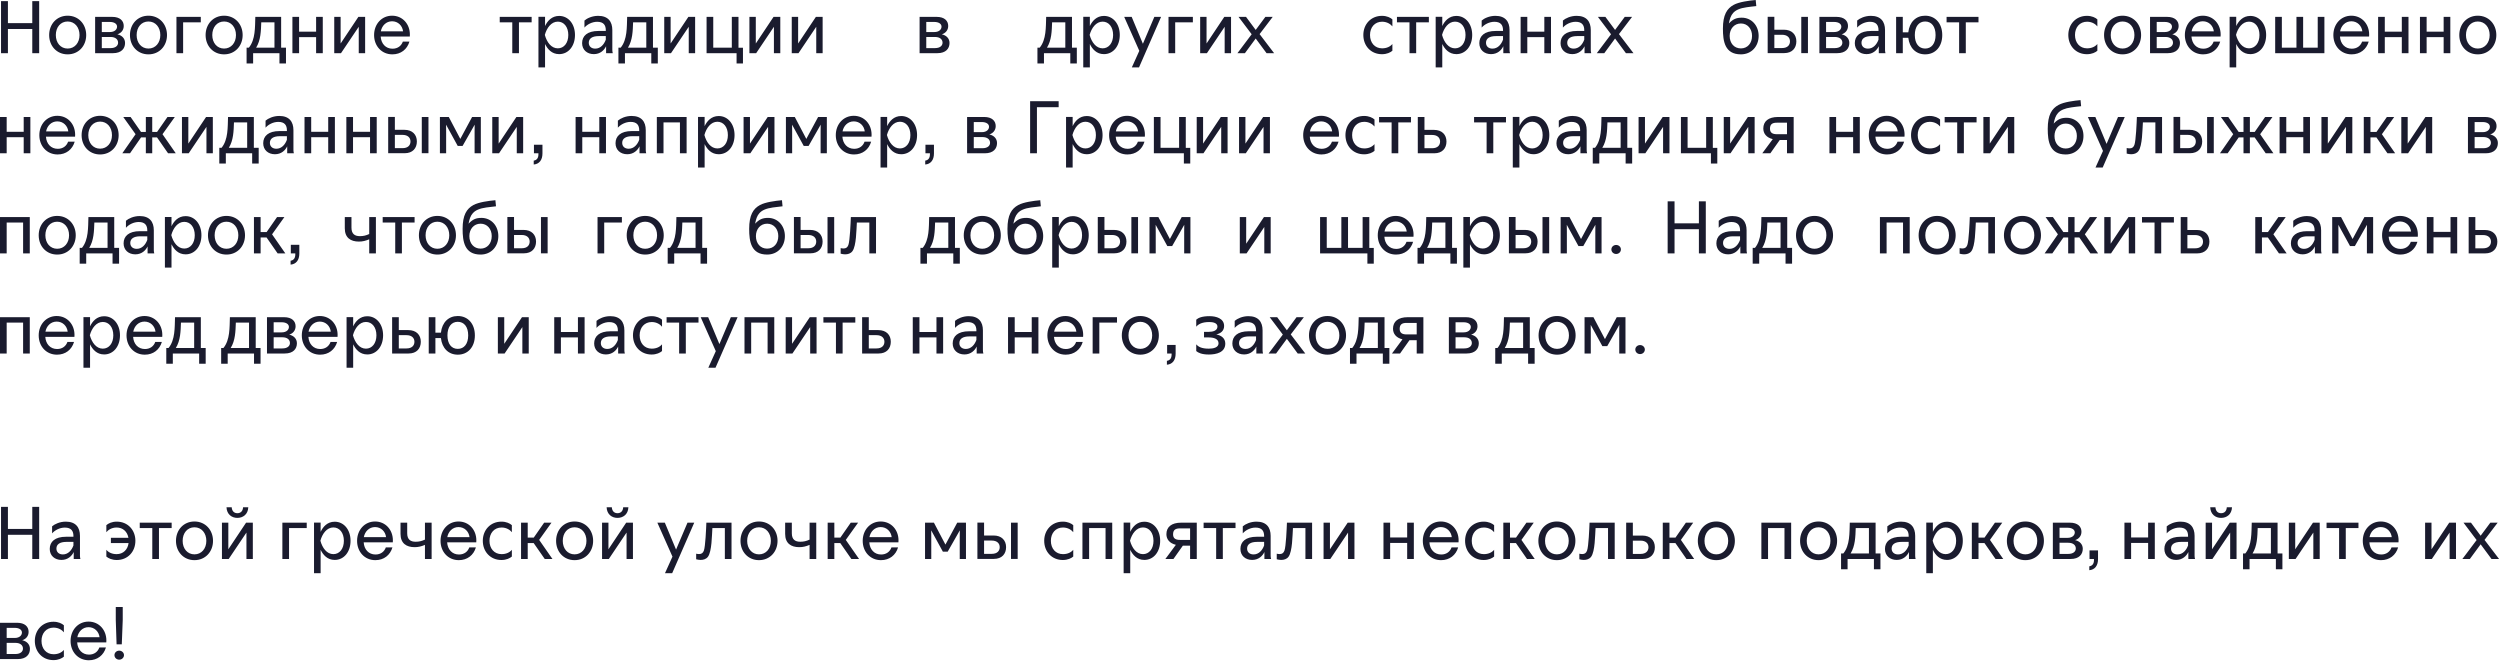 <?xml version="1.0" encoding="UTF-8"?> <svg xmlns="http://www.w3.org/2000/svg" width="949" height="251" viewBox="0 0 949 251" fill="none"><path d="M0.39 20.188V0.418H3.007V8.771H12.252V0.418H14.869V20.188H12.252V10.999H3.007V20.188H0.39ZM25.676 20.633C21.555 20.633 18.659 17.459 18.659 13.31C18.659 9.161 21.555 5.959 25.676 5.959C29.797 5.959 32.721 9.161 32.721 13.31C32.721 17.459 29.797 20.633 25.676 20.633ZM25.676 18.433C28.349 18.433 30.187 16.261 30.187 13.31C30.187 10.33 28.349 8.158 25.676 8.158C23.003 8.158 21.193 10.33 21.193 13.31C21.193 16.261 23.003 18.433 25.676 18.433ZM36.111 20.188V6.404H42.572C45.579 6.404 46.971 7.908 46.971 9.857C46.971 11.444 45.969 12.586 44.549 13.031C46.331 13.421 47.472 14.646 47.472 16.317C47.472 18.405 46.108 20.188 42.85 20.188H36.111ZM41.931 18.266C43.936 18.266 44.827 17.292 44.827 16.206C44.827 14.953 43.825 14.034 41.959 14.034H38.645V18.266H41.931ZM41.681 12.168C43.602 12.168 44.437 11.11 44.437 10.108C44.437 9.161 43.546 8.326 41.625 8.326H38.645V12.168H41.681ZM56.349 20.633C52.228 20.633 49.332 17.459 49.332 13.31C49.332 9.161 52.228 5.959 56.349 5.959C60.47 5.959 63.394 9.161 63.394 13.31C63.394 17.459 60.47 20.633 56.349 20.633ZM56.349 18.433C59.022 18.433 60.86 16.261 60.86 13.31C60.86 10.33 59.022 8.158 56.349 8.158C53.676 8.158 51.866 10.33 51.866 13.31C51.866 16.261 53.676 18.433 56.349 18.433ZM69.513 20.188H66.98V6.404H76.224V8.465H69.513V20.188ZM85.064 20.633C80.943 20.633 78.047 17.459 78.047 13.31C78.047 9.161 80.943 5.959 85.064 5.959C89.185 5.959 92.109 9.161 92.109 13.31C92.109 17.459 89.185 20.633 85.064 20.633ZM85.064 18.433C87.737 18.433 89.575 16.261 89.575 13.31C89.575 10.33 87.737 8.158 85.064 8.158C82.391 8.158 80.581 10.33 80.581 13.31C80.581 16.261 82.391 18.433 85.064 18.433ZM96.085 24.086H93.606V18.099H94.469C97.003 15.008 96.781 10.275 96.92 6.404H106.721V18.099H108.559V24.086H106.081V20.188H96.085V24.086ZM97.226 18.099H104.187V8.465H99.175C99.064 11.751 98.98 15.259 97.226 18.099ZM113.533 20.188H110.999V6.404H113.533V12.029H119.993V6.404H122.527V20.188H119.993V14.089H113.533V20.188ZM129.442 20.188H126.88V6.404H129.302V16.512L136.041 6.404H138.603V20.188H136.18V10.163L129.442 20.188ZM148.937 20.633C144.844 20.633 142.004 17.431 142.004 13.31C142.004 9.161 144.872 5.959 148.826 5.959C152.835 5.959 155.592 9.161 155.592 13.115C155.592 13.338 155.592 13.533 155.564 13.867H144.51C144.677 16.568 146.403 18.489 148.993 18.489C150.97 18.489 152.362 17.403 152.919 15.788H155.425C154.562 18.74 152.167 20.633 148.937 20.633ZM144.565 11.89H153.003C152.752 9.773 151.109 8.075 148.826 8.075C146.57 8.075 144.955 9.773 144.565 11.89ZM196.994 20.188H194.46V8.465H189.698V6.404H201.811V8.465H196.994V20.188ZM212.249 20.549C209.436 20.549 207.821 18.6 206.902 16.707V25.589H204.396V6.376H206.902V9.885C207.793 7.991 209.436 6.042 212.249 6.042C215.757 6.042 218.263 9.105 218.263 13.282C218.263 17.486 215.785 20.549 212.249 20.549ZM211.747 18.35C214.086 18.35 215.729 16.317 215.729 13.282C215.729 10.247 214.086 8.214 211.747 8.214C209.269 8.214 207.543 10.581 206.819 13.254C207.571 16.039 209.269 18.35 211.747 18.35ZM225.422 20.549C222.832 20.549 220.967 18.907 220.967 16.373C220.967 13.644 222.944 11.751 227.176 11.751H229.961V11.444C229.961 9.579 229.125 8.27 226.703 8.27C224.726 8.27 222.86 9.3 221.858 10.47V7.796C222.804 6.961 224.781 6.014 227.065 6.014C230.824 6.014 232.439 8.186 232.439 11.416V18.962C232.439 19.38 232.494 19.77 232.606 20.188H230.072V17.542C229.376 19.018 227.872 20.549 225.422 20.549ZM225.951 18.461C227.928 18.461 229.292 16.902 229.961 15.064V13.7H227.315C224.754 13.7 223.501 14.646 223.501 16.233C223.501 17.57 224.447 18.461 225.951 18.461ZM237.231 24.086H234.753V18.099H235.616C238.15 15.008 237.927 10.275 238.067 6.404H247.868V18.099H249.706V24.086H247.228V20.188H237.231V24.086ZM238.373 18.099H245.334V8.465H240.322C240.211 11.751 240.127 15.259 238.373 18.099ZM254.708 20.188H252.146V6.404H254.569V16.512L261.307 6.404H263.869V20.188H261.446V10.163L254.708 20.188ZM282.028 24.086H279.605V20.188H268.217V6.404H270.751V18.099H277.796V6.404H280.329V18.127H282.028V24.086ZM287.04 20.188H284.478V6.404H286.9V16.512L293.639 6.404H296.201V20.188H293.778V10.163L287.04 20.188ZM303.11 20.188H300.549V6.404H302.971V16.512L309.71 6.404H312.271V20.188H309.849V10.163L303.11 20.188ZM349.078 20.188V6.404H355.538C358.545 6.404 359.938 7.908 359.938 9.857C359.938 11.444 358.935 12.586 357.515 13.031C359.297 13.421 360.439 14.646 360.439 16.317C360.439 18.405 359.074 20.188 355.817 20.188H349.078ZM354.898 18.266C356.902 18.266 357.793 17.292 357.793 16.206C357.793 14.953 356.791 14.034 354.925 14.034H351.612V18.266H354.898ZM354.647 12.168C356.568 12.168 357.404 11.11 357.404 10.108C357.404 9.161 356.513 8.326 354.591 8.326H351.612V12.168H354.647ZM396.289 24.086H393.81V18.099H394.674C397.208 15.008 396.985 10.275 397.124 6.404H406.925V18.099H408.763V24.086H406.285V20.188H396.289V24.086ZM397.43 18.099H404.392V8.465H399.379C399.268 11.751 399.185 15.259 397.43 18.099ZM419.056 20.549C416.244 20.549 414.629 18.6 413.71 16.707V25.589H411.204V6.376H413.71V9.885C414.601 7.991 416.244 6.042 419.056 6.042C422.564 6.042 425.07 9.105 425.07 13.282C425.07 17.486 422.592 20.549 419.056 20.549ZM418.555 18.35C420.894 18.35 422.537 16.317 422.537 13.282C422.537 10.247 420.894 8.214 418.555 8.214C416.076 8.214 414.35 10.581 413.626 13.254C414.378 16.039 416.076 18.35 418.555 18.35ZM429.64 25.589L432.48 19.297L426.744 6.404H429.584L433.844 16.623L438.188 6.404H440.75L432.368 25.589H429.64ZM446.101 20.188H443.567V6.404H452.812V8.465H446.101V20.188ZM458.143 20.188H455.582V6.404H458.004V16.512L464.743 6.404H467.304V20.188H464.882V10.163L458.143 20.188ZM469.731 20.188L475.133 13.004L470.149 6.404H472.989L476.664 11.361L480.34 6.404H483.124L478.14 12.948L483.654 20.188H480.785L476.664 14.618L472.571 20.188H469.731ZM524.595 20.577C520.39 20.577 517.522 17.403 517.522 13.282C517.522 9.189 520.418 6.014 524.595 6.014C526.488 6.014 527.825 6.711 528.548 7.351V10.024C527.936 9.244 526.599 8.242 524.65 8.242C521.866 8.242 520.056 10.358 520.056 13.282C520.056 16.233 521.866 18.35 524.65 18.35C526.377 18.35 527.713 17.709 528.548 16.707V19.269C527.797 19.909 526.46 20.577 524.595 20.577ZM537.579 20.188H535.045V8.465H530.283V6.404H542.396V8.465H537.579V20.188ZM552.834 20.549C550.021 20.549 548.406 18.6 547.487 16.707V25.589H544.981V6.376H547.487V9.885C548.378 7.991 550.021 6.042 552.834 6.042C556.342 6.042 558.848 9.105 558.848 13.282C558.848 17.486 556.37 20.549 552.834 20.549ZM552.332 18.35C554.671 18.35 556.314 16.317 556.314 13.282C556.314 10.247 554.671 8.214 552.332 8.214C549.854 8.214 548.128 10.581 547.404 13.254C548.156 16.039 549.854 18.35 552.332 18.35ZM566.007 20.549C563.417 20.549 561.552 18.907 561.552 16.373C561.552 13.644 563.529 11.751 567.761 11.751H570.546V11.444C570.546 9.579 569.71 8.27 567.288 8.27C565.311 8.27 563.445 9.3 562.443 10.47V7.796C563.389 6.961 565.366 6.014 567.65 6.014C571.409 6.014 573.024 8.186 573.024 11.416V18.962C573.024 19.38 573.079 19.77 573.191 20.188H570.657V17.542C569.961 19.018 568.457 20.549 566.007 20.549ZM566.536 18.461C568.513 18.461 569.877 16.902 570.546 15.064V13.7H567.9C565.339 13.7 564.085 14.646 564.085 16.233C564.085 17.57 565.032 18.461 566.536 18.461ZM579.765 20.188H577.231V6.404H579.765V12.029H586.225V6.404H588.759V20.188H586.225V14.089H579.765V20.188ZM596.843 20.549C594.253 20.549 592.388 18.907 592.388 16.373C592.388 13.644 594.365 11.751 598.597 11.751H601.382V11.444C601.382 9.579 600.546 8.27 598.124 8.27C596.147 8.27 594.281 9.3 593.279 10.47V7.796C594.226 6.961 596.203 6.014 598.486 6.014C602.245 6.014 603.86 8.186 603.86 11.416V18.962C603.86 19.38 603.916 19.77 604.027 20.188H601.493V17.542C600.797 19.018 599.293 20.549 596.843 20.549ZM597.372 18.461C599.349 18.461 600.713 16.902 601.382 15.064V13.7H598.736C596.175 13.7 594.922 14.646 594.922 16.233C594.922 17.57 595.868 18.461 597.372 18.461ZM606.146 20.188L611.548 13.004L606.564 6.404H609.404L613.08 11.361L616.755 6.404H619.54L614.555 12.948L620.069 20.188H617.201L613.08 14.618L608.986 20.188H606.146ZM660.843 18.378C663.377 18.378 665.075 16.401 665.075 13.616C665.075 10.943 663.377 8.91 660.843 8.91C658.281 8.91 656.582 10.971 656.582 13.616C656.582 16.401 658.281 18.378 660.843 18.378ZM658.114 1.838C660.147 0.724 663.989 0.223 666.467 -0L666.69 2.311C665.465 2.422 664.24 2.589 663.015 2.757C657.863 3.48 656.917 5.597 656.276 8.91C657.863 7.24 659.144 6.711 661.177 6.711C664.852 6.711 667.581 9.662 667.581 13.616C667.581 17.598 664.852 20.633 660.843 20.633C654.717 20.633 654.021 15.649 654.021 10.887C654.021 5.625 655.552 3.23 658.114 1.838ZM683.762 20.16V6.404H686.296V20.16H683.762ZM671.009 6.376H673.543V11.277H677.163C680.198 11.277 681.896 13.115 681.896 15.704C681.896 18.266 680.309 20.16 677.274 20.16H671.009V6.376ZM676.439 13.198H673.543V18.238H676.467C678.555 18.238 679.474 17.097 679.474 15.704C679.474 14.284 678.471 13.198 676.439 13.198ZM690.642 20.188V6.404H697.102C700.109 6.404 701.501 7.908 701.501 9.857C701.501 11.444 700.499 12.586 699.079 13.031C700.861 13.421 702.003 14.646 702.003 16.317C702.003 18.405 700.638 20.188 697.38 20.188H690.642ZM696.461 18.266C698.466 18.266 699.357 17.292 699.357 16.206C699.357 14.953 698.355 14.034 696.489 14.034H693.176V18.266H696.461ZM696.211 12.168C698.132 12.168 698.968 11.11 698.968 10.108C698.968 9.161 698.077 8.326 696.155 8.326H693.176V12.168H696.211ZM708.54 20.549C705.951 20.549 704.085 18.907 704.085 16.373C704.085 13.644 706.062 11.751 710.295 11.751H713.079V11.444C713.079 9.579 712.244 8.27 709.821 8.27C707.844 8.27 705.979 9.3 704.976 10.47V7.796C705.923 6.961 707.9 6.014 710.183 6.014C713.942 6.014 715.557 8.186 715.557 11.416V18.962C715.557 19.38 715.613 19.77 715.724 20.188H713.19V17.542C712.494 19.018 710.991 20.549 708.54 20.549ZM709.069 18.461C711.046 18.461 712.411 16.902 713.079 15.064V13.7H710.434C707.872 13.7 706.619 14.646 706.619 16.233C706.619 17.57 707.566 18.461 709.069 18.461ZM719.765 20.188V6.404H722.299V12.28H724.387C724.833 8.353 727.311 5.959 730.792 5.959C734.634 5.959 737.279 8.882 737.279 13.31C737.279 17.737 734.634 20.633 730.792 20.633C727.311 20.633 724.833 18.238 724.387 14.34H722.299V20.188H719.765ZM730.792 18.433C733.186 18.433 734.746 16.54 734.746 13.31C734.746 10.052 733.186 8.158 730.792 8.158C728.397 8.158 726.865 10.052 726.865 13.31C726.865 16.54 728.397 18.433 730.792 18.433ZM746.217 20.188H743.683V8.465H738.922V6.404H751.034V8.465H746.217V20.188ZM792.204 20.577C787.999 20.577 785.131 17.403 785.131 13.282C785.131 9.189 788.027 6.014 792.204 6.014C794.098 6.014 795.434 6.711 796.158 7.351V10.024C795.545 9.244 794.209 8.242 792.26 8.242C789.475 8.242 787.665 10.358 787.665 13.282C787.665 16.233 789.475 18.35 792.26 18.35C793.986 18.35 795.323 17.709 796.158 16.707V19.269C795.406 19.909 794.07 20.577 792.204 20.577ZM805.717 20.633C801.596 20.633 798.7 17.459 798.7 13.31C798.7 9.161 801.596 5.959 805.717 5.959C809.838 5.959 812.762 9.161 812.762 13.31C812.762 17.459 809.838 20.633 805.717 20.633ZM805.717 18.433C808.39 18.433 810.228 16.261 810.228 13.31C810.228 10.33 808.39 8.158 805.717 8.158C803.044 8.158 801.234 10.33 801.234 13.31C801.234 16.261 803.044 18.433 805.717 18.433ZM816.153 20.188V6.404H822.613C825.62 6.404 827.012 7.908 827.012 9.857C827.012 11.444 826.01 12.586 824.59 13.031C826.372 13.421 827.514 14.646 827.514 16.317C827.514 18.405 826.149 20.188 822.891 20.188H816.153ZM821.973 18.266C823.977 18.266 824.868 17.292 824.868 16.206C824.868 14.953 823.866 14.034 822 14.034H818.687V18.266H821.973ZM821.722 12.168C823.643 12.168 824.479 11.11 824.479 10.108C824.479 9.161 823.588 8.326 821.666 8.326H818.687V12.168H821.722ZM836.307 20.633C832.214 20.633 829.373 17.431 829.373 13.31C829.373 9.161 832.241 5.959 836.195 5.959C840.205 5.959 842.962 9.161 842.962 13.115C842.962 13.338 842.962 13.533 842.934 13.867H831.879C832.047 16.568 833.773 18.489 836.363 18.489C838.34 18.489 839.732 17.403 840.289 15.788H842.795C841.932 18.74 839.537 20.633 836.307 20.633ZM831.935 11.89H840.372C840.122 9.773 838.479 8.075 836.195 8.075C833.94 8.075 832.325 9.773 831.935 11.89ZM854.216 20.549C851.404 20.549 849.789 18.6 848.87 16.707V25.589H846.364V6.376H848.87V9.885C849.761 7.991 851.404 6.042 854.216 6.042C857.724 6.042 860.231 9.105 860.231 13.282C860.231 17.486 857.752 20.549 854.216 20.549ZM853.715 18.35C856.054 18.35 857.697 16.317 857.697 13.282C857.697 10.247 856.054 8.214 853.715 8.214C851.237 8.214 849.51 10.581 848.786 13.254C849.538 16.039 851.237 18.35 853.715 18.35ZM882.342 20.188H863.658V6.404H866.192V18.099H871.733V6.404H874.267V18.099H879.808V6.404H882.342V20.188ZM892.677 20.633C888.583 20.633 885.743 17.431 885.743 13.31C885.743 9.161 888.611 5.959 892.565 5.959C896.575 5.959 899.332 9.161 899.332 13.115C899.332 13.338 899.332 13.533 899.304 13.867H888.249C888.416 16.568 890.143 18.489 892.732 18.489C894.709 18.489 896.102 17.403 896.659 15.788H899.165C898.301 18.74 895.907 20.633 892.677 20.633ZM888.305 11.89H896.742C896.491 9.773 894.849 8.075 892.565 8.075C890.31 8.075 888.695 9.773 888.305 11.89ZM905.267 20.188H902.734V6.404H905.267V12.029H911.727V6.404H914.261V20.188H911.727V14.089H905.267V20.188ZM921.148 20.188H918.614V6.404H921.148V12.029H927.608V6.404H930.142V20.188H927.608V14.089H921.148V20.188ZM940.564 20.633C936.443 20.633 933.548 17.459 933.548 13.31C933.548 9.161 936.443 5.959 940.564 5.959C944.686 5.959 947.609 9.161 947.609 13.31C947.609 17.459 944.686 20.633 940.564 20.633ZM940.564 18.433C943.238 18.433 945.075 16.261 945.075 13.31C945.075 10.33 943.238 8.158 940.564 8.158C937.891 8.158 936.081 10.33 936.081 13.31C936.081 16.261 937.891 18.433 940.564 18.433ZM2.534 58.188H3.61814e-05V44.404H2.534V50.029H8.994V44.404H11.528V58.188H8.994V52.089H2.534V58.188ZM21.867 58.633C17.774 58.633 14.934 55.431 14.934 51.31C14.934 47.161 17.802 43.959 21.756 43.959C25.765 43.959 28.522 47.161 28.522 51.115C28.522 51.338 28.522 51.532 28.494 51.867H17.44C17.607 54.568 19.333 56.489 21.923 56.489C23.9 56.489 25.292 55.403 25.849 53.788H28.355C27.492 56.74 25.097 58.633 21.867 58.633ZM17.495 49.89H25.932C25.682 47.773 24.039 46.075 21.756 46.075C19.5 46.075 17.885 47.773 17.495 49.89ZM37.994 58.633C33.873 58.633 30.977 55.459 30.977 51.31C30.977 47.161 33.873 43.959 37.994 43.959C42.115 43.959 45.039 47.161 45.039 51.31C45.039 55.459 42.115 58.633 37.994 58.633ZM37.994 56.433C40.667 56.433 42.505 54.261 42.505 51.31C42.505 48.33 40.667 46.158 37.994 46.158C35.321 46.158 33.511 48.33 33.511 51.31C33.511 54.261 35.321 56.433 37.994 56.433ZM53.553 52.145L49.349 58.188H46.425L51.465 50.948L46.787 44.404H49.571L53.525 50.085H55.363V44.404H57.786V50.085H59.623L63.577 44.404H66.362L61.684 50.948L66.724 58.188H63.8L59.596 52.145H57.786V58.188H55.363V52.145H53.553ZM71.63 58.188H69.069V44.404H71.491V54.512L78.23 44.404H80.791V58.188H78.369V48.163L71.63 58.188ZM85.724 62.086H83.246V56.099H84.109C86.643 53.008 86.42 48.275 86.559 44.404H96.361V56.099H98.199V62.086H95.721V58.188H85.724V62.086ZM86.866 56.099H93.827V46.465H88.815C88.704 49.751 88.62 53.259 86.866 56.099ZM104.37 58.55C101.781 58.55 99.915 56.907 99.915 54.373C99.915 51.644 101.892 49.751 106.125 49.751H108.909V49.444C108.909 47.578 108.074 46.27 105.651 46.27C103.674 46.27 101.809 47.3 100.806 48.47V45.797C101.753 44.961 103.73 44.014 106.013 44.014C109.772 44.014 111.387 46.186 111.387 49.416V56.962C111.387 57.38 111.443 57.77 111.554 58.188H109.02V55.542C108.324 57.018 106.821 58.55 104.37 58.55ZM104.899 56.461C106.876 56.461 108.241 54.902 108.909 53.064V51.7H106.264C103.702 51.7 102.449 52.646 102.449 54.233C102.449 55.57 103.396 56.461 104.899 56.461ZM118.129 58.188H115.595V44.404H118.129V50.029H124.589V44.404H127.123V58.188H124.589V52.089H118.129V58.188ZM134.009 58.188H131.475V44.404H134.009V50.029H140.469V44.404H143.003V58.188H140.469V52.089H134.009V58.188ZM160.109 58.16V44.404H162.643V58.16H160.109ZM147.356 44.376H149.89V49.277H153.509C156.544 49.277 158.243 51.115 158.243 53.705C158.243 56.266 156.656 58.16 153.621 58.16H147.356V44.376ZM152.785 51.198H149.89V56.238H152.813C154.902 56.238 155.821 55.097 155.821 53.705C155.821 52.284 154.818 51.198 152.785 51.198ZM169.355 58.188H166.989V44.404H170.358L174.729 52.73L179.213 44.404H182.526V58.188H180.159V49.806L180.187 47.328L175.593 55.403H173.755L169.328 47.328L169.355 49.89V58.188ZM189.428 58.188H186.866V44.404H189.289V54.512L196.027 44.404H198.589V58.188H196.166V48.163L189.428 58.188ZM202.603 60.972C203.717 60.805 204.385 60.053 204.385 58.577V58.188H202.686V54.93H205.916V58.243C205.916 60.749 204.691 62.281 202.603 62.448V60.972ZM221.032 58.188H218.498V44.404H221.032V50.029H227.492V44.404H230.026V58.188H227.492V52.089H221.032V58.188ZM238.109 58.55C235.52 58.55 233.654 56.907 233.654 54.373C233.654 51.644 235.631 49.751 239.864 49.751H242.648V49.444C242.648 47.578 241.813 46.27 239.39 46.27C237.413 46.27 235.548 47.3 234.545 48.47V45.797C235.492 44.961 237.469 44.014 239.752 44.014C243.511 44.014 245.126 46.186 245.126 49.416V56.962C245.126 57.38 245.182 57.77 245.293 58.188H242.759V55.542C242.063 57.018 240.56 58.55 238.109 58.55ZM238.638 56.461C240.615 56.461 241.98 54.902 242.648 53.064V51.7H240.003C237.441 51.7 236.188 52.646 236.188 54.233C236.188 55.57 237.135 56.461 238.638 56.461ZM251.868 58.188H249.334V44.404H260.639V58.188H258.105V46.465H251.868V58.188ZM272.822 58.55C270.01 58.55 268.395 56.6 267.476 54.707V63.589H264.97V44.376H267.476V47.885C268.367 45.991 270.01 44.042 272.822 44.042C276.33 44.042 278.836 47.105 278.836 51.282C278.836 55.486 276.358 58.55 272.822 58.55ZM272.321 56.35C274.66 56.35 276.303 54.317 276.303 51.282C276.303 48.247 274.66 46.214 272.321 46.214C269.842 46.214 268.116 48.581 267.392 51.254C268.144 54.039 269.842 56.35 272.321 56.35ZM284.826 58.188H282.264V44.404H284.686V54.512L291.425 44.404H293.987V58.188H291.564V48.163L284.826 58.188ZM300.701 58.188H298.335V44.404H301.704L306.076 52.73L310.559 44.404H313.872V58.188H311.505V49.806L311.533 47.328L306.939 55.403H305.101L300.674 47.328L300.701 49.89V58.188ZM324.199 58.633C320.106 58.633 317.266 55.431 317.266 51.31C317.266 47.161 320.134 43.959 324.088 43.959C328.097 43.959 330.854 47.161 330.854 51.115C330.854 51.338 330.854 51.532 330.826 51.867H319.772C319.939 54.568 321.665 56.489 324.255 56.489C326.232 56.489 327.624 55.403 328.181 53.788H330.687C329.824 56.74 327.429 58.633 324.199 58.633ZM319.827 49.89H328.264C328.014 47.773 326.371 46.075 324.088 46.075C321.832 46.075 320.217 47.773 319.827 49.89ZM342.108 58.55C339.296 58.55 337.681 56.6 336.762 54.707V63.589H334.256V44.376H336.762V47.885C337.653 45.991 339.296 44.042 342.108 44.042C345.617 44.042 348.123 47.105 348.123 51.282C348.123 55.486 345.644 58.55 342.108 58.55ZM341.607 56.35C343.946 56.35 345.589 54.317 345.589 51.282C345.589 48.247 343.946 46.214 341.607 46.214C339.129 46.214 337.402 48.581 336.678 51.254C337.43 54.039 339.129 56.35 341.607 56.35ZM351.216 60.972C352.33 60.805 352.998 60.053 352.998 58.577V58.188H351.3V54.93H354.53V58.243C354.53 60.749 353.304 62.281 351.216 62.448V60.972ZM367.111 58.188V44.404H373.571C376.578 44.404 377.971 45.908 377.971 47.857C377.971 49.444 376.968 50.586 375.548 51.031C377.33 51.421 378.472 52.646 378.472 54.317C378.472 56.405 377.107 58.188 373.85 58.188H367.111ZM372.931 56.266C374.936 56.266 375.827 55.292 375.827 54.206C375.827 52.953 374.824 52.034 372.959 52.034H369.645V56.266H372.931ZM372.68 50.168C374.601 50.168 375.437 49.11 375.437 48.108C375.437 47.161 374.546 46.325 372.624 46.325H369.645V50.168H372.68ZM393.622 58.188H391.032V38.417H401.864V40.701H393.622V58.188ZM412.523 58.55C409.711 58.55 408.096 56.6 407.177 54.707V63.589H404.671V44.376H407.177V47.885C408.068 45.991 409.711 44.042 412.523 44.042C416.031 44.042 418.537 47.105 418.537 51.282C418.537 55.486 416.059 58.55 412.523 58.55ZM412.022 56.35C414.361 56.35 416.004 54.317 416.004 51.282C416.004 48.247 414.361 46.214 412.022 46.214C409.543 46.214 407.817 48.581 407.093 51.254C407.845 54.039 409.543 56.35 412.022 56.35ZM427.952 58.633C423.858 58.633 421.018 55.431 421.018 51.31C421.018 47.161 423.886 43.959 427.84 43.959C431.85 43.959 434.607 47.161 434.607 51.115C434.607 51.338 434.607 51.532 434.579 51.867H423.524C423.691 54.568 425.418 56.489 428.007 56.489C429.984 56.489 431.377 55.403 431.933 53.788H434.44C433.576 56.74 431.182 58.633 427.952 58.633ZM423.58 49.89H432.017C431.766 47.773 430.124 46.075 427.84 46.075C425.585 46.075 423.97 47.773 423.58 49.89ZM451.82 62.086H449.397V58.188H438.008V44.404H440.542V56.099H447.587V44.404H450.121V56.127H451.82V62.086ZM456.831 58.188H454.27V44.404H456.692V54.512L463.431 44.404H465.992V58.188H463.57V48.163L456.831 58.188ZM472.902 58.188H470.34V44.404H472.763V54.512L479.501 44.404H482.063V58.188H479.64V48.163L472.902 58.188ZM501.623 58.633C497.529 58.633 494.689 55.431 494.689 51.31C494.689 47.161 497.557 43.959 501.511 43.959C505.521 43.959 508.278 47.161 508.278 51.115C508.278 51.338 508.278 51.532 508.25 51.867H497.195C497.362 54.568 499.089 56.489 501.678 56.489C503.655 56.489 505.048 55.403 505.605 53.788H508.111C507.247 56.74 504.853 58.633 501.623 58.633ZM497.251 49.89H505.688C505.437 47.773 503.795 46.075 501.511 46.075C499.256 46.075 497.641 47.773 497.251 49.89ZM517.805 58.577C513.601 58.577 510.733 55.403 510.733 51.282C510.733 47.189 513.629 44.014 517.805 44.014C519.699 44.014 521.035 44.711 521.759 45.351V48.024C521.147 47.244 519.81 46.242 517.861 46.242C515.077 46.242 513.267 48.358 513.267 51.282C513.267 54.233 515.077 56.35 517.861 56.35C519.587 56.35 520.924 55.709 521.759 54.707V57.269C521.008 57.909 519.671 58.577 517.805 58.577ZM530.79 58.188H528.256V46.465H523.494V44.404H535.607V46.465H530.79V58.188ZM538.192 44.404H540.726V49.305H544.346C547.381 49.305 549.079 51.143 549.079 53.732C549.079 56.294 547.492 58.188 544.457 58.188H538.192V44.404ZM543.622 51.226H540.726V56.266H543.65C545.738 56.266 546.657 55.124 546.657 53.732C546.657 52.312 545.655 51.226 543.622 51.226ZM566.854 58.188H564.32V46.465H559.558V44.404H571.671V46.465H566.854V58.188ZM582.108 58.55C579.296 58.55 577.681 56.6 576.762 54.707V63.589H574.256V44.376H576.762V47.885C577.653 45.991 579.296 44.042 582.108 44.042C585.617 44.042 588.123 47.105 588.123 51.282C588.123 55.486 585.645 58.55 582.108 58.55ZM581.607 56.35C583.946 56.35 585.589 54.317 585.589 51.282C585.589 48.247 583.946 46.214 581.607 46.214C579.129 46.214 577.403 48.581 576.679 51.254C577.43 54.039 579.129 56.35 581.607 56.35ZM595.282 58.55C592.692 58.55 590.826 56.907 590.826 54.373C590.826 51.644 592.803 49.751 597.036 49.751H599.82V49.444C599.82 47.578 598.985 46.27 596.563 46.27C594.586 46.27 592.72 47.3 591.718 48.47V45.797C592.664 44.961 594.641 44.014 596.925 44.014C600.684 44.014 602.299 46.186 602.299 49.416V56.962C602.299 57.38 602.354 57.77 602.466 58.188H599.932V55.542C599.236 57.018 597.732 58.55 595.282 58.55ZM595.811 56.461C597.788 56.461 599.152 54.902 599.82 53.064V51.7H597.175C594.613 51.7 593.36 52.646 593.36 54.233C593.36 55.57 594.307 56.461 595.811 56.461ZM607.091 62.086H604.613V56.099H605.476C608.01 53.008 607.787 48.275 607.926 44.404H617.728V56.099H619.566V62.086H617.087V58.188H607.091V62.086ZM608.233 56.099H615.194V46.465H610.182C610.07 49.751 609.987 53.259 608.233 56.099ZM624.568 58.188H622.006V44.404H624.428V54.512L631.167 44.404H633.729V58.188H631.306V48.163L624.568 58.188ZM651.888 62.086H649.465V58.188H638.077V44.404H640.611V56.099H647.655V44.404H650.189V56.127H651.888V62.086ZM656.899 58.188H654.338V44.404H656.76V54.512L663.499 44.404H666.06V58.188H663.638V48.163L656.899 58.188ZM680.878 58.188H678.344V53.148H675.588L672.023 58.188H668.96L672.942 52.813C670.52 52.229 669.35 50.669 669.35 48.776C669.35 46.047 671.272 44.404 674.975 44.404H680.878V58.188ZM674.529 50.948H678.344V46.576H674.474C672.775 46.576 671.884 47.161 671.884 48.832C671.884 50.363 672.803 50.948 674.529 50.948ZM696.987 58.188H694.453V44.404H696.987V50.029H703.447V44.404H705.981V58.188H703.447V52.089H696.987V58.188ZM716.32 58.633C712.227 58.633 709.387 55.431 709.387 51.31C709.387 47.161 712.255 43.959 716.209 43.959C720.219 43.959 722.975 47.161 722.975 51.115C722.975 51.338 722.975 51.532 722.947 51.867H711.893C712.06 54.568 713.786 56.489 716.376 56.489C718.353 56.489 719.745 55.403 720.302 53.788H722.808C721.945 56.74 719.55 58.633 716.32 58.633ZM711.949 49.89H720.386C720.135 47.773 718.492 46.075 716.209 46.075C713.954 46.075 712.338 47.773 711.949 49.89ZM732.503 58.577C728.298 58.577 725.43 55.403 725.43 51.282C725.43 47.189 728.326 44.014 732.503 44.014C734.397 44.014 735.733 44.711 736.457 45.351V48.024C735.844 47.244 734.508 46.242 732.559 46.242C729.774 46.242 727.964 48.358 727.964 51.282C727.964 54.233 729.774 56.35 732.559 56.35C734.285 56.35 735.622 55.709 736.457 54.707V57.269C735.705 57.909 734.369 58.577 732.503 58.577ZM745.487 58.188H742.953V46.465H738.192V44.404H750.304V46.465H745.487V58.188ZM755.451 58.188H752.89V44.404H755.312V54.512L762.051 44.404H764.612V58.188H762.19V48.163L755.451 58.188ZM784.144 56.378C786.678 56.378 788.377 54.401 788.377 51.616C788.377 48.943 786.678 46.91 784.144 46.91C781.583 46.91 779.884 48.971 779.884 51.616C779.884 54.401 781.583 56.378 784.144 56.378ZM781.416 39.838C783.448 38.724 787.291 38.223 789.769 38L789.992 40.311C788.767 40.422 787.541 40.589 786.316 40.757C781.165 41.48 780.218 43.597 779.578 46.91C781.165 45.24 782.446 44.711 784.478 44.711C788.154 44.711 790.883 47.662 790.883 51.616C790.883 55.598 788.154 58.633 784.144 58.633C778.018 58.633 777.322 53.649 777.322 48.887C777.322 43.625 778.854 41.23 781.416 39.838ZM795.452 63.589L798.292 57.297L792.556 44.404H795.397L799.657 54.623L804.001 44.404H806.562L798.181 63.589H795.452ZM808.962 58.55C808.461 58.55 807.793 58.438 807.291 58.299V56.183C807.653 56.266 808.015 56.322 808.377 56.322C809.352 56.322 809.881 55.904 810.215 55.013C810.8 53.454 811.078 46.576 811.162 44.404H820.713V58.188H818.179V46.465H813.445C813.25 49.249 813.25 55.292 811.774 57.324C811.106 58.243 810.048 58.55 808.962 58.55ZM837.818 58.16V44.404H840.352V58.16H837.818ZM825.065 44.376H827.599V49.277H831.219C834.254 49.277 835.953 51.115 835.953 53.705C835.953 56.266 834.365 58.16 831.33 58.16H825.065V44.376ZM830.495 51.198H827.599V56.238H830.523C832.611 56.238 833.53 55.097 833.53 53.705C833.53 52.284 832.528 51.198 830.495 51.198ZM849.822 52.145L845.617 58.188H842.693L847.733 50.948L843.055 44.404H845.84L849.794 50.085H851.632V44.404H854.054V50.085H855.892L859.846 44.404H862.63L857.952 50.948L862.992 58.188H860.069L855.864 52.145H854.054V58.188H851.632V52.145H849.822ZM867.871 58.188H865.337V44.404H867.871V50.029H874.331V44.404H876.865V58.188H874.331V52.089H867.871V58.188ZM883.779 58.188H881.218V44.404H883.64V54.512L890.379 44.404H892.94V58.188H890.518V48.163L883.779 58.188ZM909.206 58.188H906.282L902.078 52.145H899.822V58.188H897.288V44.404H899.822V50.085H902.105L906.059 44.404H908.844L904.166 50.948L909.206 58.188ZM914.099 58.188H911.537V44.404H913.96V54.512L920.698 44.404H923.26V58.188H920.837V48.163L914.099 58.188ZM936.833 58.188V44.404H943.293C946.3 44.404 947.692 45.908 947.692 47.857C947.692 49.444 946.69 50.586 945.27 51.031C947.052 51.421 948.194 52.646 948.194 54.317C948.194 56.405 946.829 58.188 943.571 58.188H936.833ZM942.652 56.266C944.657 56.266 945.548 55.292 945.548 54.206C945.548 52.953 944.546 52.034 942.68 52.034H939.367V56.266H942.652ZM942.402 50.168C944.323 50.168 945.158 49.11 945.158 48.108C945.158 47.161 944.267 46.325 942.346 46.325H939.367V50.168H942.402ZM2.534 96.188H3.61814e-05V82.404H11.305V96.188H8.771V84.465H2.534V96.188ZM21.706 96.633C17.585 96.633 14.689 93.459 14.689 89.31C14.689 85.161 17.585 81.959 21.706 81.959C25.827 81.959 28.751 85.161 28.751 89.31C28.751 93.459 25.827 96.633 21.706 96.633ZM21.706 94.433C24.379 94.433 26.217 92.261 26.217 89.31C26.217 86.33 24.379 84.159 21.706 84.159C19.033 84.159 17.223 86.33 17.223 89.31C17.223 92.261 19.033 94.433 21.706 94.433ZM32.726 100.086H30.248V94.099H31.111C33.645 91.008 33.422 86.275 33.562 82.404H43.363V94.099H45.201V100.086H42.723V96.188H32.726V100.086ZM33.868 94.099H40.829V84.465H35.817C35.706 87.751 35.622 91.259 33.868 94.099ZM51.372 96.549C48.783 96.549 46.917 94.907 46.917 92.373C46.917 89.644 48.894 87.751 53.127 87.751H55.911V87.444C55.911 85.579 55.076 84.27 52.653 84.27C50.676 84.27 48.811 85.3 47.808 86.47V83.796C48.755 82.961 50.732 82.014 53.015 82.014C56.774 82.014 58.389 84.186 58.389 87.416V94.962C58.389 95.38 58.445 95.77 58.556 96.188H56.023V93.542C55.326 95.018 53.823 96.549 51.372 96.549ZM51.901 94.461C53.878 94.461 55.243 92.902 55.911 91.064V89.7H53.266C50.704 89.7 49.451 90.646 49.451 92.234C49.451 93.57 50.398 94.461 51.901 94.461ZM70.449 96.549C67.637 96.549 66.022 94.6 65.103 92.707V101.589H62.597V82.376H65.103V85.885C65.994 83.991 67.637 82.042 70.449 82.042C73.958 82.042 76.464 85.105 76.464 89.282C76.464 93.487 73.986 96.549 70.449 96.549ZM69.948 94.35C72.287 94.35 73.93 92.317 73.93 89.282C73.93 86.247 72.287 84.214 69.948 84.214C67.47 84.214 65.743 86.581 65.019 89.254C65.771 92.039 67.47 94.35 69.948 94.35ZM85.962 96.633C81.841 96.633 78.945 93.459 78.945 89.31C78.945 85.161 81.841 81.959 85.962 81.959C90.083 81.959 93.006 85.161 93.006 89.31C93.006 93.459 90.083 96.633 85.962 96.633ZM85.962 94.433C88.635 94.433 90.472 92.261 90.472 89.31C90.472 86.33 88.635 84.159 85.962 84.159C83.288 84.159 81.478 86.33 81.478 89.31C81.478 92.261 83.288 94.433 85.962 94.433ZM108.315 96.188H105.391L101.186 90.145H98.931V96.188H96.397V82.404H98.931V88.085H101.214L105.168 82.404H107.953L103.275 88.948L108.315 96.188ZM110.312 98.972C111.426 98.805 112.094 98.053 112.094 96.577V96.188H110.395V92.93H113.625V96.243C113.625 98.749 112.4 100.281 110.312 100.448V98.972ZM142.69 96.188H140.156V90.841C138.791 91.398 137.705 91.704 136.23 91.704C133.139 91.704 130.883 90.284 130.883 86.665V82.404H133.417V86.414C133.417 88.836 134.698 89.644 136.62 89.644C137.956 89.644 138.931 89.393 140.156 88.836V82.404H142.69V96.188ZM152.561 96.188H150.028V84.465H145.266V82.404H157.379V84.465H152.561V96.188ZM166.034 96.633C161.913 96.633 159.017 93.459 159.017 89.31C159.017 85.161 161.913 81.959 166.034 81.959C170.155 81.959 173.079 85.161 173.079 89.31C173.079 93.459 170.155 96.633 166.034 96.633ZM166.034 94.433C168.707 94.433 170.545 92.261 170.545 89.31C170.545 86.33 168.707 84.159 166.034 84.159C163.361 84.159 161.551 86.33 161.551 89.31C161.551 92.261 163.361 94.433 166.034 94.433ZM182.428 94.378C184.962 94.378 186.661 92.401 186.661 89.616C186.661 86.943 184.962 84.91 182.428 84.91C179.867 84.91 178.168 86.971 178.168 89.616C178.168 92.401 179.867 94.378 182.428 94.378ZM179.7 77.838C181.732 76.724 185.575 76.223 188.053 76L188.276 78.311C187.051 78.422 185.826 78.589 184.6 78.757C179.449 79.481 178.502 81.597 177.862 84.91C179.449 83.24 180.73 82.71 182.763 82.71C186.438 82.71 189.167 85.662 189.167 89.616C189.167 93.598 186.438 96.633 182.428 96.633C176.303 96.633 175.606 91.649 175.606 86.887C175.606 81.625 177.138 79.23 179.7 77.838ZM205.348 96.16V82.404H207.882V96.16H205.348ZM192.595 82.376H195.129V87.277H198.748C201.784 87.277 203.482 89.115 203.482 91.704C203.482 94.266 201.895 96.16 198.86 96.16H192.595V82.376ZM198.025 89.198H195.129V94.238H198.052C200.141 94.238 201.06 93.097 201.06 91.704C201.06 90.284 200.057 89.198 198.025 89.198ZM229.359 96.188H226.826V82.404H236.07V84.465H229.359V96.188ZM244.91 96.633C240.789 96.633 237.893 93.459 237.893 89.31C237.893 85.161 240.789 81.959 244.91 81.959C249.031 81.959 251.955 85.161 251.955 89.31C251.955 93.459 249.031 96.633 244.91 96.633ZM244.91 94.433C247.583 94.433 249.421 92.261 249.421 89.31C249.421 86.33 247.583 84.159 244.91 84.159C242.237 84.159 240.427 86.33 240.427 89.31C240.427 92.261 242.237 94.433 244.91 94.433ZM255.931 100.086H253.452V94.099H254.316C256.849 91.008 256.627 86.275 256.766 82.404H266.567V94.099H268.405V100.086H265.927V96.188H255.931V100.086ZM257.072 94.099H264.033V84.465H259.021C258.91 87.751 258.826 91.259 257.072 94.099ZM291.207 94.378C293.741 94.378 295.44 92.401 295.44 89.616C295.44 86.943 293.741 84.91 291.207 84.91C288.645 84.91 286.947 86.971 286.947 89.616C286.947 92.401 288.645 94.378 291.207 94.378ZM288.478 77.838C290.511 76.724 294.354 76.223 296.832 76L297.055 78.311C295.829 78.422 294.604 78.589 293.379 78.757C288.228 79.481 287.281 81.597 286.641 84.91C288.228 83.24 289.509 82.71 291.541 82.71C295.217 82.71 297.946 85.662 297.946 89.616C297.946 93.598 295.217 96.633 291.207 96.633C285.081 96.633 284.385 91.649 284.385 86.887C284.385 81.625 285.917 79.23 288.478 77.838ZM314.126 96.16V82.404H316.66V96.16H314.126ZM301.373 82.376H303.907V87.277H307.527C310.562 87.277 312.261 89.115 312.261 91.704C312.261 94.266 310.674 96.16 307.639 96.16H301.373V82.376ZM306.803 89.198H303.907V94.238H306.831C308.919 94.238 309.838 93.097 309.838 91.704C309.838 90.284 308.836 89.198 306.803 89.198ZM320.784 96.549C320.282 96.549 319.614 96.438 319.113 96.299V94.183C319.475 94.266 319.837 94.322 320.199 94.322C321.173 94.322 321.703 93.904 322.037 93.013C322.621 91.454 322.9 84.576 322.983 82.404H332.534V96.188H330V84.465H325.267C325.072 87.249 325.072 93.292 323.596 95.324C322.928 96.243 321.87 96.549 320.784 96.549ZM351.874 100.086H349.396V94.099H350.259C352.793 91.008 352.571 86.275 352.71 82.404H362.511V94.099H364.349V100.086H361.871V96.188H351.874V100.086ZM353.016 94.099H359.977V84.465H354.965C354.854 87.751 354.77 91.259 353.016 94.099ZM372.86 96.633C368.738 96.633 365.843 93.459 365.843 89.31C365.843 85.161 368.738 81.959 372.86 81.959C376.981 81.959 379.904 85.161 379.904 89.31C379.904 93.459 376.981 96.633 372.86 96.633ZM372.86 94.433C375.533 94.433 377.37 92.261 377.37 89.31C377.37 86.33 375.533 84.159 372.86 84.159C370.186 84.159 368.377 86.33 368.377 89.31C368.377 92.261 370.186 94.433 372.86 94.433ZM389.254 94.378C391.788 94.378 393.486 92.401 393.486 89.616C393.486 86.943 391.788 84.91 389.254 84.91C386.692 84.91 384.994 86.971 384.994 89.616C384.994 92.401 386.692 94.378 389.254 94.378ZM386.525 77.838C388.558 76.724 392.4 76.223 394.879 76L395.101 78.311C393.876 78.422 392.651 78.589 391.426 78.757C386.275 79.481 385.328 81.597 384.687 84.91C386.275 83.24 387.555 82.71 389.588 82.71C393.264 82.71 395.992 85.662 395.992 89.616C395.992 93.598 393.264 96.633 389.254 96.633C383.128 96.633 382.432 91.649 382.432 86.887C382.432 81.625 383.963 79.23 386.525 77.838ZM407.272 96.549C404.46 96.549 402.845 94.6 401.926 92.707V101.589H399.42V82.376H401.926V85.885C402.817 83.991 404.46 82.042 407.272 82.042C410.781 82.042 413.287 85.105 413.287 89.282C413.287 93.487 410.809 96.549 407.272 96.549ZM406.771 94.35C409.11 94.35 410.753 92.317 410.753 89.282C410.753 86.247 409.11 84.214 406.771 84.214C404.293 84.214 402.567 86.581 401.843 89.254C402.595 92.039 404.293 94.35 406.771 94.35ZM429.468 96.16V82.404H432.001V96.16H429.468ZM416.715 82.376H419.248V87.277H422.868C425.903 87.277 427.602 89.115 427.602 91.704C427.602 94.266 426.015 96.16 422.98 96.16H416.715V82.376ZM422.144 89.198H419.248V94.238H422.172C424.261 94.238 425.179 93.097 425.179 91.704C425.179 90.284 424.177 89.198 422.144 89.198ZM438.714 96.188H436.347V82.404H439.717L444.088 90.73L448.571 82.404H451.885V96.188H449.518V87.806L449.546 85.328L444.952 93.403H443.114L438.686 85.328L438.714 87.89V96.188ZM473.19 96.188H470.628V82.404H473.051V92.512L479.789 82.404H482.351V96.188H479.928V86.163L473.19 96.188ZM519.062 96.188H501.102V82.404H503.636V94.099H509.177V82.404H511.711V94.099H517.252V82.404H519.786V94.127H521.484V100.086H519.062V96.188ZM529.93 96.633C525.837 96.633 522.997 93.431 522.997 89.31C522.997 85.161 525.865 81.959 529.819 81.959C533.828 81.959 536.585 85.161 536.585 89.115C536.585 89.338 536.585 89.532 536.557 89.867H525.503C525.67 92.568 527.396 94.489 529.986 94.489C531.963 94.489 533.355 93.403 533.912 91.788H536.418C535.555 94.74 533.16 96.633 529.93 96.633ZM525.558 87.89H533.995C533.745 85.773 532.102 84.075 529.819 84.075C527.563 84.075 525.948 85.773 525.558 87.89ZM540.572 100.086H538.093V94.099H538.957C541.49 91.008 541.268 86.275 541.407 82.404H551.208V94.099H553.046V100.086H550.568V96.188H540.572V100.086ZM541.713 94.099H548.674V84.465H543.662C543.551 87.751 543.467 91.259 541.713 94.099ZM563.339 96.549C560.526 96.549 558.911 94.6 557.993 92.707V101.589H555.487V82.376H557.993V85.885C558.884 83.991 560.526 82.042 563.339 82.042C566.847 82.042 569.353 85.105 569.353 89.282C569.353 93.487 566.875 96.549 563.339 96.549ZM562.838 94.35C565.177 94.35 566.819 92.317 566.819 89.282C566.819 86.247 565.177 84.214 562.838 84.214C560.359 84.214 558.633 86.581 557.909 89.254C558.661 92.039 560.359 94.35 562.838 94.35ZM585.534 96.16V82.404H588.068V96.16H585.534ZM572.781 82.376H575.315V87.277H578.935C581.97 87.277 583.668 89.115 583.668 91.704C583.668 94.266 582.081 96.16 579.046 96.16H572.781V82.376ZM578.211 89.198H575.315V94.238H578.239C580.327 94.238 581.246 93.097 581.246 91.704C581.246 90.284 580.243 89.198 578.211 89.198ZM594.781 96.188H592.414V82.404H595.783L600.155 90.73L604.638 82.404H607.951V96.188H605.584V87.806L605.612 85.328L601.018 93.403H599.18L594.753 85.328L594.781 87.89V96.188ZM613.489 96.41C612.486 96.41 611.679 95.658 611.679 94.684C611.679 93.737 612.486 92.985 613.489 92.985C614.491 92.985 615.299 93.737 615.299 94.684C615.299 95.658 614.491 96.41 613.489 96.41ZM633.039 96.188V76.418H635.657V84.771H644.901V76.418H647.519V96.188H644.901V86.999H635.657V96.188H633.039ZM655.986 96.549C653.397 96.549 651.531 94.907 651.531 92.373C651.531 89.644 653.508 87.751 657.741 87.751H660.525V87.444C660.525 85.579 659.69 84.27 657.267 84.27C655.29 84.27 653.425 85.3 652.422 86.47V83.796C653.369 82.961 655.346 82.014 657.629 82.014C661.388 82.014 663.003 84.186 663.003 87.416V94.962C663.003 95.38 663.059 95.77 663.17 96.188H660.637V93.542C659.94 95.018 658.437 96.549 655.986 96.549ZM656.516 94.461C658.493 94.461 659.857 92.902 660.525 91.064V89.7H657.88C655.318 89.7 654.065 90.646 654.065 92.234C654.065 93.57 655.012 94.461 656.516 94.461ZM667.796 100.086H665.318V94.099H666.181C668.715 91.008 668.492 86.275 668.631 82.404H678.433V94.099H680.27V100.086H677.792V96.188H667.796V100.086ZM668.937 94.099H675.899V84.465H670.887C670.775 87.751 670.692 91.259 668.937 94.099ZM688.781 96.633C684.66 96.633 681.764 93.459 681.764 89.31C681.764 85.161 684.66 81.959 688.781 81.959C692.902 81.959 695.826 85.161 695.826 89.31C695.826 93.459 692.902 96.633 688.781 96.633ZM688.781 94.433C691.454 94.433 693.292 92.261 693.292 89.31C693.292 86.33 691.454 84.159 688.781 84.159C686.108 84.159 684.298 86.33 684.298 89.31C684.298 92.261 686.108 94.433 688.781 94.433ZM716.153 96.188H713.619V82.404H724.924V96.188H722.391V84.465H716.153V96.188ZM735.325 96.633C731.204 96.633 728.308 93.459 728.308 89.31C728.308 85.161 731.204 81.959 735.325 81.959C739.446 81.959 742.37 85.161 742.37 89.31C742.37 93.459 739.446 96.633 735.325 96.633ZM735.325 94.433C737.998 94.433 739.836 92.261 739.836 89.31C739.836 86.33 737.998 84.159 735.325 84.159C732.652 84.159 730.842 86.33 730.842 89.31C730.842 92.261 732.652 94.433 735.325 94.433ZM745.538 96.549C745.037 96.549 744.369 96.438 743.867 96.299V94.183C744.229 94.266 744.591 94.322 744.953 94.322C745.928 94.322 746.457 93.904 746.791 93.013C747.376 91.454 747.654 84.576 747.738 82.404H757.289V96.188H754.755V84.465H750.021C749.826 87.249 749.826 93.292 748.35 95.324C747.682 96.243 746.624 96.549 745.538 96.549ZM767.711 96.633C763.59 96.633 760.694 93.459 760.694 89.31C760.694 85.161 763.59 81.959 767.711 81.959C771.832 81.959 774.756 85.161 774.756 89.31C774.756 93.459 771.832 96.633 767.711 96.633ZM767.711 94.433C770.385 94.433 772.222 92.261 772.222 89.31C772.222 86.33 770.385 84.159 767.711 84.159C765.038 84.159 763.228 86.33 763.228 89.31C763.228 92.261 765.038 94.433 767.711 94.433ZM783.27 90.145L779.066 96.188H776.142L781.182 88.948L776.504 82.404H779.289L783.243 88.085H785.08V82.404H787.503V88.085H789.341L793.295 82.404H796.079L791.401 88.948L796.441 96.188H793.517L789.313 90.145H787.503V96.188H785.08V90.145H783.27ZM801.348 96.188H798.786V82.404H801.209V92.512L807.947 82.404H810.509V96.188H808.086V86.163L801.348 96.188ZM820.398 96.188H817.864V84.465H813.102V82.404H825.215V84.465H820.398V96.188ZM827.8 82.404H830.334V87.305H833.954C836.989 87.305 838.688 89.143 838.688 91.732C838.688 94.294 837.101 96.188 834.065 96.188H827.8V82.404ZM833.23 89.226H830.334V94.266H833.258C835.346 94.266 836.265 93.124 836.265 91.732C836.265 90.312 835.263 89.226 833.23 89.226ZM868.016 96.188H865.092L860.888 90.145H858.632V96.188H856.099V82.404H858.632V88.085H860.916L864.87 82.404H867.654L862.976 88.948L868.016 96.188ZM874.079 96.549C871.489 96.549 869.623 94.907 869.623 92.373C869.623 89.644 871.6 87.751 875.833 87.751H878.617V87.444C878.617 85.579 877.782 84.27 875.359 84.27C873.382 84.27 871.517 85.3 870.514 86.47V83.796C871.461 82.961 873.438 82.014 875.721 82.014C879.481 82.014 881.096 84.186 881.096 87.416V94.962C881.096 95.38 881.151 95.77 881.263 96.188H878.729V93.542C878.033 95.018 876.529 96.549 874.079 96.549ZM874.608 94.461C876.585 94.461 877.949 92.902 878.617 91.064V89.7H875.972C873.41 89.7 872.157 90.646 872.157 92.234C872.157 93.57 873.104 94.461 874.608 94.461ZM887.67 96.188H885.303V82.404H888.672L893.044 90.73L897.527 82.404H900.841V96.188H898.474V87.806L898.502 85.328L893.907 93.403H892.07L887.642 85.328L887.67 87.89V96.188ZM911.168 96.633C907.074 96.633 904.234 93.431 904.234 89.31C904.234 85.161 907.102 81.959 911.056 81.959C915.066 81.959 917.822 85.161 917.822 89.115C917.822 89.338 917.822 89.532 917.795 89.867H906.74C906.907 92.568 908.634 94.489 911.223 94.489C913.2 94.489 914.592 93.403 915.149 91.788H917.655C916.792 94.74 914.398 96.633 911.168 96.633ZM906.796 87.89H915.233C914.982 85.773 913.339 84.075 911.056 84.075C908.801 84.075 907.186 85.773 906.796 87.89ZM923.758 96.188H921.224V82.404H923.758V88.029H930.218V82.404H932.752V96.188H930.218V90.089H923.758V96.188ZM937.105 82.404H939.639V87.305H943.258C946.294 87.305 947.992 89.143 947.992 91.732C947.992 94.294 946.405 96.188 943.37 96.188H937.105V82.404ZM942.534 89.226H939.639V94.266H942.562C944.651 94.266 945.57 93.124 945.57 91.732C945.57 90.312 944.567 89.226 942.534 89.226ZM2.534 134.188H3.61814e-05V120.404H11.305V134.188H8.771V122.465H2.534V134.188ZM21.622 134.633C17.529 134.633 14.689 131.431 14.689 127.31C14.689 123.161 17.557 119.959 21.511 119.959C25.521 119.959 28.277 123.161 28.277 127.115C28.277 127.338 28.277 127.533 28.25 127.867H17.195C17.362 130.568 19.088 132.489 21.678 132.489C23.655 132.489 25.047 131.403 25.604 129.788H28.11C27.247 132.74 24.852 134.633 21.622 134.633ZM17.251 125.89H25.688C25.437 123.773 23.794 122.075 21.511 122.075C19.256 122.075 17.64 123.773 17.251 125.89ZM39.532 134.549C36.719 134.549 35.104 132.6 34.185 130.707V139.589H31.679V120.376H34.185V123.885C35.076 121.991 36.719 120.042 39.532 120.042C43.04 120.042 45.546 123.105 45.546 127.282C45.546 131.487 43.068 134.549 39.532 134.549ZM39.03 132.35C41.369 132.35 43.012 130.317 43.012 127.282C43.012 124.247 41.369 122.214 39.03 122.214C36.552 122.214 34.826 124.581 34.102 127.254C34.853 130.039 36.552 132.35 39.03 132.35ZM54.96 134.633C50.867 134.633 48.027 131.431 48.027 127.31C48.027 123.161 50.895 119.959 54.849 119.959C58.858 119.959 61.615 123.161 61.615 127.115C61.615 127.338 61.615 127.533 61.587 127.867H50.533C50.7 130.568 52.426 132.489 55.016 132.489C56.993 132.489 58.385 131.403 58.942 129.788H61.448C60.585 132.74 58.19 134.633 54.96 134.633ZM50.589 125.89H59.026C58.775 123.773 57.132 122.075 54.849 122.075C52.593 122.075 50.978 123.773 50.589 125.89ZM65.602 138.086H63.124V132.099H63.987C66.521 129.008 66.298 124.275 66.437 120.404H76.239V132.099H78.076V138.086H75.598V134.188H65.602V138.086ZM66.743 132.099H73.705V122.465H68.693C68.581 125.75 68.498 129.259 66.743 132.099ZM86.431 138.086H83.953V132.099H84.816C87.35 129.008 87.127 124.275 87.266 120.404H97.068V132.099H98.906V138.086H96.427V134.188H86.431V138.086ZM87.573 132.099H94.534V122.465H89.522C89.411 125.75 89.327 129.259 87.573 132.099ZM101.346 134.188V120.404H107.806C110.813 120.404 112.206 121.908 112.206 123.857C112.206 125.444 111.203 126.586 109.783 127.031C111.565 127.421 112.707 128.646 112.707 130.317C112.707 132.405 111.342 134.188 108.085 134.188H101.346ZM107.166 132.266C109.171 132.266 110.062 131.292 110.062 130.206C110.062 128.953 109.059 128.034 107.194 128.034H103.88V132.266H107.166ZM106.915 126.168C108.836 126.168 109.672 125.11 109.672 124.108C109.672 123.161 108.781 122.326 106.859 122.326H103.88V126.168H106.915ZM121.5 134.633C117.407 134.633 114.567 131.431 114.567 127.31C114.567 123.161 117.435 119.959 121.389 119.959C125.398 119.959 128.155 123.161 128.155 127.115C128.155 127.338 128.155 127.533 128.127 127.867H117.073C117.24 130.568 118.966 132.489 121.556 132.489C123.533 132.489 124.925 131.403 125.482 129.788H127.988C127.125 132.74 124.73 134.633 121.5 134.633ZM117.128 125.89H125.565C125.315 123.773 123.672 122.075 121.389 122.075C119.133 122.075 117.518 123.773 117.128 125.89ZM139.409 134.549C136.597 134.549 134.982 132.6 134.063 130.707V139.589H131.557V120.376H134.063V123.885C134.954 121.991 136.597 120.042 139.409 120.042C142.918 120.042 145.424 123.105 145.424 127.282C145.424 131.487 142.945 134.549 139.409 134.549ZM138.908 132.35C141.247 132.35 142.89 130.317 142.89 127.282C142.89 124.247 141.247 122.214 138.908 122.214C136.43 122.214 134.703 124.581 133.979 127.254C134.731 130.039 136.43 132.35 138.908 132.35ZM148.851 120.404H151.385V125.305H155.005C158.04 125.305 159.739 127.143 159.739 129.732C159.739 132.294 158.151 134.188 155.116 134.188H148.851V120.404ZM154.281 127.226H151.385V132.266H154.309C156.397 132.266 157.316 131.125 157.316 129.732C157.316 128.312 156.314 127.226 154.281 127.226ZM162.747 134.188V120.404H165.28V126.28H167.369C167.814 122.353 170.293 119.959 173.773 119.959C177.616 119.959 180.261 122.882 180.261 127.31C180.261 131.737 177.616 134.633 173.773 134.633C170.293 134.633 167.814 132.238 167.369 128.34H165.28V134.188H162.747ZM173.773 132.433C176.168 132.433 177.727 130.54 177.727 127.31C177.727 124.052 176.168 122.158 173.773 122.158C171.378 122.158 169.847 124.052 169.847 127.31C169.847 130.54 171.378 132.433 173.773 132.433ZM191.549 134.188H188.987V120.404H191.41V130.512L198.148 120.404H200.71V134.188H198.287V124.163L191.549 134.188ZM212.922 134.188H210.388V120.404H212.922V126.029H219.382V120.404H221.915V134.188H219.382V128.089H212.922V134.188ZM229.999 134.549C227.41 134.549 225.544 132.907 225.544 130.373C225.544 127.644 227.521 125.75 231.753 125.75H234.538V125.444C234.538 123.579 233.703 122.27 231.28 122.27C229.303 122.27 227.437 123.3 226.435 124.47V121.796C227.382 120.961 229.359 120.014 231.642 120.014C235.401 120.014 237.016 122.186 237.016 125.416V132.962C237.016 133.38 237.072 133.77 237.183 134.188H234.649V131.542C233.953 133.018 232.45 134.549 229.999 134.549ZM230.528 132.461C232.505 132.461 233.87 130.902 234.538 129.064V127.7H231.893C229.331 127.7 228.078 128.646 228.078 130.234C228.078 131.57 229.025 132.461 230.528 132.461ZM247.35 134.577C243.145 134.577 240.277 131.403 240.277 127.282C240.277 123.189 243.173 120.014 247.35 120.014C249.243 120.014 250.58 120.711 251.304 121.351V124.024C250.691 123.244 249.355 122.242 247.405 122.242C244.621 122.242 242.811 124.358 242.811 127.282C242.811 130.234 244.621 132.35 247.405 132.35C249.132 132.35 250.468 131.709 251.304 130.707V133.269C250.552 133.909 249.215 134.577 247.35 134.577ZM260.334 134.188H257.8V122.465H253.039V120.404H265.151V122.465H260.334V134.188ZM268.878 139.589L271.718 133.296L265.982 120.404H268.822L273.083 130.623L277.426 120.404H279.988L271.607 139.589H268.878ZM285.145 134.188H282.611V120.404H293.916V134.188H291.382V122.465H285.145V134.188ZM300.808 134.188H298.246V120.404H300.669V130.512L307.407 120.404H309.969V134.188H307.546V124.163L300.808 134.188ZM319.858 134.188H317.324V122.465H312.563V120.404H324.675V122.465H319.858V134.188ZM327.261 120.404H329.794V125.305H333.414C336.449 125.305 338.148 127.143 338.148 129.732C338.148 132.294 336.561 134.188 333.526 134.188H327.261V120.404ZM332.69 127.226H329.794V132.266H332.718C334.807 132.266 335.725 131.125 335.725 129.732C335.725 128.312 334.723 127.226 332.69 127.226ZM349.019 134.188H346.486V120.404H349.019V126.029H355.48V120.404H358.013V134.188H355.48V128.089H349.019V134.188ZM366.097 134.549C363.508 134.549 361.642 132.907 361.642 130.373C361.642 127.644 363.619 125.75 367.851 125.75H370.636V125.444C370.636 123.579 369.801 122.27 367.378 122.27C365.401 122.27 363.535 123.3 362.533 124.47V121.796C363.48 120.961 365.457 120.014 367.74 120.014C371.499 120.014 373.114 122.186 373.114 125.416V132.962C373.114 133.38 373.17 133.77 373.281 134.188H370.747V131.542C370.051 133.018 368.548 134.549 366.097 134.549ZM366.626 132.461C368.603 132.461 369.968 130.902 370.636 129.064V127.7H367.991C365.429 127.7 364.176 128.646 364.176 130.234C364.176 131.57 365.123 132.461 366.626 132.461ZM385.185 134.188H382.651V120.404H385.185V126.029H391.645V120.404H394.179V134.188H391.645V128.089H385.185V134.188ZM404.518 134.633C400.425 134.633 397.585 131.431 397.585 127.31C397.585 123.161 400.453 119.959 404.407 119.959C408.417 119.959 411.173 123.161 411.173 127.115C411.173 127.338 411.173 127.533 411.146 127.867H400.091C400.258 130.568 401.985 132.489 404.574 132.489C406.551 132.489 407.943 131.403 408.5 129.788H411.006C410.143 132.74 407.749 134.633 404.518 134.633ZM400.147 125.89H408.584C408.333 123.773 406.69 122.075 404.407 122.075C402.152 122.075 400.537 123.773 400.147 125.89ZM417.304 134.188H414.77V120.404H424.015V122.465H417.304V134.188ZM432.855 134.633C428.734 134.633 425.838 131.459 425.838 127.31C425.838 123.161 428.734 119.959 432.855 119.959C436.976 119.959 439.9 123.161 439.9 127.31C439.9 131.459 436.976 134.633 432.855 134.633ZM432.855 132.433C435.528 132.433 437.366 130.261 437.366 127.31C437.366 124.33 435.528 122.158 432.855 122.158C430.182 122.158 428.372 124.33 428.372 127.31C428.372 130.261 430.182 132.433 432.855 132.433ZM442.956 136.972C444.07 136.805 444.738 136.053 444.738 134.577V134.188H443.04V130.93H446.27V134.243C446.27 136.749 445.045 138.281 442.956 138.448V136.972ZM458.882 134.577C456.181 134.577 454.845 133.909 454.093 133.269V130.707C454.928 131.709 456.265 132.35 458.854 132.35C460.469 132.35 462.558 131.988 462.558 130.317C462.558 128.563 460.636 128.089 458.854 128.089H457.044V125.973H458.854C460.469 125.973 462.14 125.5 462.14 123.968C462.14 122.548 460.358 122.242 459.021 122.242C456.042 122.242 454.705 123.244 454.093 124.024V121.351C454.817 120.711 456.153 120.014 459.161 120.014C461.611 120.014 464.674 120.85 464.674 123.746C464.674 125.556 463.393 126.586 461.695 126.948C463.588 127.31 465.119 128.396 465.119 130.428C465.119 133.77 461.722 134.577 458.882 134.577ZM472.256 134.549C469.667 134.549 467.801 132.907 467.801 130.373C467.801 127.644 469.778 125.75 474.01 125.75H476.795V125.444C476.795 123.579 475.96 122.27 473.537 122.27C471.56 122.27 469.695 123.3 468.692 124.47V121.796C469.639 120.961 471.616 120.014 473.899 120.014C477.658 120.014 479.273 122.186 479.273 125.416V132.962C479.273 133.38 479.329 133.77 479.44 134.188H476.906V131.542C476.21 133.018 474.707 134.549 472.256 134.549ZM472.785 132.461C474.762 132.461 476.127 130.902 476.795 129.064V127.7H474.15C471.588 127.7 470.335 128.646 470.335 130.234C470.335 131.57 471.282 132.461 472.785 132.461ZM481.56 134.188L486.961 127.003L481.977 120.404H484.817L488.493 125.361L492.169 120.404H494.953L489.969 126.948L495.482 134.188H492.614L488.493 128.618L484.4 134.188H481.56ZM503.909 134.633C499.788 134.633 496.892 131.459 496.892 127.31C496.892 123.161 499.788 119.959 503.909 119.959C508.03 119.959 510.953 123.161 510.953 127.31C510.953 131.459 508.03 134.633 503.909 134.633ZM503.909 132.433C506.582 132.433 508.42 130.261 508.42 127.31C508.42 124.33 506.582 122.158 503.909 122.158C501.236 122.158 499.426 124.33 499.426 127.31C499.426 130.261 501.236 132.433 503.909 132.433ZM514.929 138.086H512.451V132.099H513.314C515.848 129.008 515.625 124.275 515.764 120.404H525.566V132.099H527.404V138.086H524.925V134.188H514.929V138.086ZM516.071 132.099H523.032V122.465H518.02C517.908 125.75 517.825 129.259 516.071 132.099ZM540.314 134.188H537.78V129.148H535.023L531.459 134.188H528.396L532.378 128.813C529.955 128.229 528.786 126.669 528.786 124.776C528.786 122.047 530.707 120.404 534.41 120.404H540.314V134.188ZM533.965 126.948H537.78V122.576H533.909C532.211 122.576 531.32 123.161 531.32 124.832C531.32 126.363 532.239 126.948 533.965 126.948ZM549.993 134.188V120.404H556.453C559.461 120.404 560.853 121.908 560.853 123.857C560.853 125.444 559.851 126.586 558.43 127.031C560.213 127.421 561.354 128.646 561.354 130.317C561.354 132.405 559.99 134.188 556.732 134.188H549.993ZM555.813 132.266C557.818 132.266 558.709 131.292 558.709 130.206C558.709 128.953 557.707 128.034 555.841 128.034H552.527V132.266H555.813ZM555.562 126.168C557.484 126.168 558.319 125.11 558.319 124.108C558.319 123.161 557.428 122.326 555.507 122.326H552.527V126.168H555.562ZM570.075 138.086H567.597V132.099H568.46C570.994 129.008 570.771 124.275 570.91 120.404H580.712V132.099H582.55V138.086H580.071V134.188H570.075V138.086ZM571.217 132.099H578.178V122.465H573.166C573.055 125.75 572.971 129.259 571.217 132.099ZM591.06 134.633C586.939 134.633 584.043 131.459 584.043 127.31C584.043 123.161 586.939 119.959 591.06 119.959C595.181 119.959 598.105 123.161 598.105 127.31C598.105 131.459 595.181 134.633 591.06 134.633ZM591.06 132.433C593.733 132.433 595.571 130.261 595.571 127.31C595.571 124.33 593.733 122.158 591.06 122.158C588.387 122.158 586.577 124.33 586.577 127.31C586.577 130.261 588.387 132.433 591.06 132.433ZM603.863 134.188H601.496V120.404H604.865L609.237 128.73L613.72 120.404H617.033V134.188H614.667V125.806L614.694 123.328L610.1 131.403H608.262L603.835 123.328L603.863 125.89V134.188ZM622.571 134.41C621.568 134.41 620.761 133.658 620.761 132.684C620.761 131.737 621.568 130.985 622.571 130.985C623.573 130.985 624.381 131.737 624.381 132.684C624.381 133.658 623.573 134.41 622.571 134.41ZM0.39 212.188V192.418H3.007V200.771H12.252V192.418H14.869V212.188H12.252V202.999H3.007V212.188H0.39ZM23.337 212.549C20.747 212.549 18.882 210.907 18.882 208.373C18.882 205.644 20.859 203.75 25.091 203.75H27.876V203.444C27.876 201.579 27.04 200.27 24.618 200.27C22.641 200.27 20.775 201.3 19.773 202.47V199.796C20.72 198.961 22.697 198.014 24.98 198.014C28.739 198.014 30.354 200.186 30.354 203.416V210.962C30.354 211.38 30.41 211.77 30.521 212.188H27.987V209.542C27.291 211.018 25.787 212.549 23.337 212.549ZM23.866 210.461C25.843 210.461 27.207 208.902 27.876 207.064V205.7H25.23C22.669 205.7 21.416 206.646 21.416 208.234C21.416 209.57 22.362 210.461 23.866 210.461ZM44.324 212.577C42.458 212.577 41.121 211.909 40.37 211.269V208.707C41.205 209.709 42.541 210.35 44.268 210.35C46.774 210.35 48.5 208.623 48.807 206.145H42.096V204.14H48.751C48.333 201.829 46.663 200.242 44.268 200.242C42.319 200.242 40.982 201.244 40.37 202.024V199.351C41.094 198.711 42.43 198.014 44.324 198.014C48.5 198.014 51.396 201.189 51.396 205.282C51.396 209.403 48.528 212.577 44.324 212.577ZM60.343 212.188H57.809V200.465H53.048V198.404H65.16V200.465H60.343V212.188ZM73.816 212.633C69.695 212.633 66.799 209.459 66.799 205.31C66.799 201.161 69.695 197.959 73.816 197.959C77.937 197.959 80.86 201.161 80.86 205.31C80.86 209.459 77.937 212.633 73.816 212.633ZM73.816 210.433C76.489 210.433 78.326 208.261 78.326 205.31C78.326 202.33 76.489 200.158 73.816 200.158C71.142 200.158 69.333 202.33 69.333 205.31C69.333 208.261 71.142 210.433 73.816 210.433ZM86.813 212.188H84.251V198.404H86.674V208.512L93.412 198.404H95.974V212.188H93.551V202.163L86.813 212.188ZM90.099 196.594C87.982 196.594 86.089 195.258 85.978 192.557H87.955C88.038 193.949 88.818 194.812 90.099 194.812C91.435 194.812 92.187 193.949 92.27 192.557H94.248C94.136 195.258 92.243 196.594 90.099 196.594ZM109.722 212.188H107.188V198.404H116.433V200.465H109.722V212.188ZM127.055 212.549C124.242 212.549 122.627 210.6 121.709 208.707V217.589H119.203V198.376H121.709V201.885C122.6 199.991 124.242 198.042 127.055 198.042C130.563 198.042 133.069 201.105 133.069 205.282C133.069 209.487 130.591 212.549 127.055 212.549ZM126.554 210.35C128.893 210.35 130.535 208.317 130.535 205.282C130.535 202.247 128.893 200.214 126.554 200.214C124.075 200.214 122.349 202.581 121.625 205.254C122.377 208.039 124.075 210.35 126.554 210.35ZM142.484 212.633C138.39 212.633 135.55 209.431 135.55 205.31C135.55 201.161 138.418 197.959 142.372 197.959C146.382 197.959 149.138 201.161 149.138 205.115C149.138 205.338 149.138 205.533 149.111 205.867H138.056C138.223 208.568 139.95 210.489 142.539 210.489C144.516 210.489 145.908 209.403 146.465 207.788H148.971C148.108 210.74 145.714 212.633 142.484 212.633ZM138.112 203.89H146.549C146.298 201.773 144.655 200.075 142.372 200.075C140.117 200.075 138.502 201.773 138.112 203.89ZM163.845 212.188H161.312V206.841C159.947 207.398 158.861 207.704 157.385 207.704C154.295 207.704 152.039 206.284 152.039 202.665V198.404H154.573V202.414C154.573 204.836 155.854 205.644 157.775 205.644C159.112 205.644 160.086 205.393 161.312 204.836V198.404H163.845V212.188ZM174.163 212.633C170.069 212.633 167.229 209.431 167.229 205.31C167.229 201.161 170.097 197.959 174.051 197.959C178.061 197.959 180.818 201.161 180.818 205.115C180.818 205.338 180.818 205.533 180.79 205.867H169.735C169.902 208.568 171.629 210.489 174.218 210.489C176.195 210.489 177.588 209.403 178.145 207.788H180.651C179.787 210.74 177.393 212.633 174.163 212.633ZM169.791 203.89H178.228C177.977 201.773 176.335 200.075 174.051 200.075C171.796 200.075 170.181 201.773 169.791 203.89ZM190.345 212.577C186.141 212.577 183.273 209.403 183.273 205.282C183.273 201.189 186.169 198.014 190.345 198.014C192.239 198.014 193.575 198.711 194.299 199.351V202.024C193.687 201.244 192.35 200.242 190.401 200.242C187.617 200.242 185.807 202.358 185.807 205.282C185.807 208.234 187.617 210.35 190.401 210.35C192.128 210.35 193.464 209.709 194.299 208.707V211.269C193.548 211.909 192.211 212.577 190.345 212.577ZM209.706 212.188H206.782L202.578 206.145H200.322V212.188H197.789V198.404H200.322V204.085H202.606L206.56 198.404H209.344L204.666 204.948L209.706 212.188ZM218.108 212.633C213.986 212.633 211.091 209.459 211.091 205.31C211.091 201.161 213.986 197.959 218.108 197.959C222.229 197.959 225.152 201.161 225.152 205.31C225.152 209.459 222.229 212.633 218.108 212.633ZM218.108 210.433C220.781 210.433 222.618 208.261 222.618 205.31C222.618 202.33 220.781 200.158 218.108 200.158C215.434 200.158 213.625 202.33 213.625 205.31C213.625 208.261 215.434 210.433 218.108 210.433ZM231.105 212.188H228.543V198.404H230.966V208.512L237.704 198.404H240.266V212.188H237.843V202.163L231.105 212.188ZM234.391 196.594C232.274 196.594 230.381 195.258 230.27 192.557H232.247C232.33 193.949 233.11 194.812 234.391 194.812C235.727 194.812 236.479 193.949 236.562 192.557H238.539C238.428 195.258 236.535 196.594 234.391 196.594ZM252.427 217.589L255.267 211.296L249.531 198.404H252.371L256.631 208.623L260.975 198.404H263.537L255.156 217.589H252.427ZM265.937 212.549C265.435 212.549 264.767 212.438 264.266 212.299V210.183C264.628 210.266 264.99 210.322 265.352 210.322C266.326 210.322 266.855 209.904 267.19 209.013C267.774 207.454 268.053 200.576 268.136 198.404H277.687V212.188H275.153V200.465H270.42C270.225 203.249 270.225 209.292 268.749 211.324C268.081 212.243 267.023 212.549 265.937 212.549ZM288.11 212.633C283.989 212.633 281.093 209.459 281.093 205.31C281.093 201.161 283.989 197.959 288.11 197.959C292.231 197.959 295.155 201.161 295.155 205.31C295.155 209.459 292.231 212.633 288.11 212.633ZM288.11 210.433C290.783 210.433 292.621 208.261 292.621 205.31C292.621 202.33 290.783 200.158 288.11 200.158C285.437 200.158 283.627 202.33 283.627 205.31C283.627 208.261 285.437 210.433 288.11 210.433ZM309.851 212.188H307.317V206.841C305.952 207.398 304.866 207.704 303.39 207.704C300.3 207.704 298.044 206.284 298.044 202.665V198.404H300.578V202.414C300.578 204.836 301.859 205.644 303.78 205.644C305.117 205.644 306.091 205.393 307.317 204.836V198.404H309.851V212.188ZM326.099 212.188H323.175L318.97 206.145H316.715V212.188H314.181V198.404H316.715V204.085H318.998L322.952 198.404H325.737L321.059 204.948L326.099 212.188ZM334.417 212.633C330.323 212.633 327.483 209.431 327.483 205.31C327.483 201.161 330.351 197.959 334.305 197.959C338.315 197.959 341.072 201.161 341.072 205.115C341.072 205.338 341.072 205.533 341.044 205.867H329.989C330.156 208.568 331.883 210.489 334.472 210.489C336.449 210.489 337.842 209.403 338.398 207.788H340.904C340.041 210.74 337.647 212.633 334.417 212.633ZM330.045 203.89H338.482C338.231 201.773 336.588 200.075 334.305 200.075C332.05 200.075 330.435 201.773 330.045 203.89ZM353.511 212.188H351.145V198.404H354.514L358.886 206.73L363.369 198.404H366.682V212.188H364.315V203.806L364.343 201.328L359.749 209.403H357.911L353.484 201.328L353.511 203.89V212.188ZM383.775 212.16V198.404H386.309V212.16H383.775ZM371.022 198.376H373.556V203.277H377.176C380.211 203.277 381.91 205.115 381.91 207.704C381.91 210.266 380.323 212.16 377.287 212.16H371.022V198.376ZM376.452 205.198H373.556V210.238H376.48C378.568 210.238 379.487 209.097 379.487 207.704C379.487 206.284 378.485 205.198 376.452 205.198ZM403.452 212.577C399.248 212.577 396.38 209.403 396.38 205.282C396.38 201.189 399.276 198.014 403.452 198.014C405.346 198.014 406.682 198.711 407.406 199.351V202.024C406.794 201.244 405.457 200.242 403.508 200.242C400.724 200.242 398.914 202.358 398.914 205.282C398.914 208.234 400.724 210.35 403.508 210.35C405.234 210.35 406.571 209.709 407.406 208.707V211.269C406.655 211.909 405.318 212.577 403.452 212.577ZM413.429 212.188H410.895V198.404H422.201V212.188H419.667V200.465H413.429V212.188ZM434.383 212.549C431.571 212.549 429.956 210.6 429.037 208.707V217.589H426.531V198.376H429.037V201.885C429.928 199.991 431.571 198.042 434.383 198.042C437.892 198.042 440.398 201.105 440.398 205.282C440.398 209.487 437.92 212.549 434.383 212.549ZM433.882 210.35C436.221 210.35 437.864 208.317 437.864 205.282C437.864 202.247 436.221 200.214 433.882 200.214C431.404 200.214 429.678 202.581 428.954 205.254C429.705 208.039 431.404 210.35 433.882 210.35ZM454.295 212.188H451.761V207.148H449.005L445.44 212.188H442.378L446.359 206.813C443.937 206.229 442.767 204.669 442.767 202.776C442.767 200.047 444.689 198.404 448.392 198.404H454.295V212.188ZM447.947 204.948H451.761V200.576H447.891C446.192 200.576 445.301 201.161 445.301 202.832C445.301 204.363 446.22 204.948 447.947 204.948ZM464.186 212.188H461.653V200.465H456.891V198.404H469.004V200.465H464.186V212.188ZM475.32 212.549C472.731 212.549 470.865 210.907 470.865 208.373C470.865 205.644 472.842 203.75 477.074 203.75H479.859V203.444C479.859 201.579 479.024 200.27 476.601 200.27C474.624 200.27 472.758 201.3 471.756 202.47V199.796C472.703 198.961 474.68 198.014 476.963 198.014C480.722 198.014 482.337 200.186 482.337 203.416V210.962C482.337 211.38 482.393 211.77 482.504 212.188H479.97V209.542C479.274 211.018 477.77 212.549 475.32 212.549ZM475.849 210.461C477.826 210.461 479.191 208.902 479.859 207.064V205.7H477.214C474.652 205.7 473.399 206.646 473.399 208.234C473.399 209.57 474.346 210.461 475.849 210.461ZM486.322 212.549C485.821 212.549 485.152 212.438 484.651 212.299V210.183C485.013 210.266 485.375 210.322 485.737 210.322C486.712 210.322 487.241 209.904 487.575 209.013C488.16 207.454 488.438 200.576 488.522 198.404H498.073V212.188H495.539V200.465H490.805C490.61 203.249 490.61 209.292 489.134 211.324C488.466 212.243 487.408 212.549 486.322 212.549ZM504.987 212.188H502.425V198.404H504.848V208.512L511.586 198.404H514.148V212.188H511.725V202.163L504.987 212.188ZM527.701 212.188H525.167V198.404H527.701V204.029H534.161V198.404H536.695V212.188H534.161V206.089H527.701V212.188ZM547.034 212.633C542.941 212.633 540.101 209.431 540.101 205.31C540.101 201.161 542.969 197.959 546.923 197.959C550.932 197.959 553.689 201.161 553.689 205.115C553.689 205.338 553.689 205.533 553.661 205.867H542.607C542.774 208.568 544.5 210.489 547.09 210.489C549.067 210.489 550.459 209.403 551.016 207.788H553.522C552.659 210.74 550.264 212.633 547.034 212.633ZM542.662 203.89H551.099C550.849 201.773 549.206 200.075 546.923 200.075C544.667 200.075 543.052 201.773 542.662 203.89ZM563.217 212.577C559.012 212.577 556.144 209.403 556.144 205.282C556.144 201.189 559.04 198.014 563.217 198.014C565.11 198.014 566.447 198.711 567.171 199.351V202.024C566.558 201.244 565.222 200.242 563.272 200.242C560.488 200.242 558.678 202.358 558.678 205.282C558.678 208.234 560.488 210.35 563.272 210.35C564.999 210.35 566.335 209.709 567.171 208.707V211.269C566.419 211.909 565.082 212.577 563.217 212.577ZM582.578 212.188H579.654L575.449 206.145H573.194V212.188H570.66V198.404H573.194V204.085H575.477L579.431 198.404H582.216L577.538 204.948L582.578 212.188ZM590.979 212.633C586.858 212.633 583.962 209.459 583.962 205.31C583.962 201.161 586.858 197.959 590.979 197.959C595.1 197.959 598.024 201.161 598.024 205.31C598.024 209.459 595.1 212.633 590.979 212.633ZM590.979 210.433C593.652 210.433 595.49 208.261 595.49 205.31C595.49 202.33 593.652 200.158 590.979 200.158C588.306 200.158 586.496 202.33 586.496 205.31C586.496 208.261 588.306 210.433 590.979 210.433ZM601.192 212.549C600.69 212.549 600.022 212.438 599.521 212.299V210.183C599.883 210.266 600.245 210.322 600.607 210.322C601.582 210.322 602.111 209.904 602.445 209.013C603.029 207.454 603.308 200.576 603.391 198.404H612.942V212.188H610.408V200.465H605.675C605.48 203.249 605.48 209.292 604.004 211.324C603.336 212.243 602.278 212.549 601.192 212.549ZM617.295 198.404H619.829V203.305H623.449C626.484 203.305 628.182 205.143 628.182 207.732C628.182 210.294 626.595 212.188 623.56 212.188H617.295V198.404ZM622.725 205.226H619.829V210.266H622.752C624.841 210.266 625.76 209.125 625.76 207.732C625.76 206.312 624.757 205.226 622.725 205.226ZM643.108 212.188H640.184L635.98 206.145H633.724V212.188H631.19V198.404H633.724V204.085H636.007L639.961 198.404H642.746L638.068 204.948L643.108 212.188ZM651.509 212.633C647.388 212.633 644.492 209.459 644.492 205.31C644.492 201.161 647.388 197.959 651.509 197.959C655.63 197.959 658.554 201.161 658.554 205.31C658.554 209.459 655.63 212.633 651.509 212.633ZM651.509 210.433C654.182 210.433 656.02 208.261 656.02 205.31C656.02 202.33 654.182 200.158 651.509 200.158C648.836 200.158 647.026 202.33 647.026 205.31C647.026 208.261 648.836 210.433 651.509 210.433ZM671.15 212.188H668.616V198.404H679.921V212.188H677.387V200.465H671.15V212.188ZM690.322 212.633C686.201 212.633 683.305 209.459 683.305 205.31C683.305 201.161 686.201 197.959 690.322 197.959C694.443 197.959 697.367 201.161 697.367 205.31C697.367 209.459 694.443 212.633 690.322 212.633ZM690.322 210.433C692.995 210.433 694.833 208.261 694.833 205.31C694.833 202.33 692.995 200.158 690.322 200.158C687.649 200.158 685.839 202.33 685.839 205.31C685.839 208.261 687.649 210.433 690.322 210.433ZM701.342 216.086H698.864V210.099H699.727C702.261 207.008 702.038 202.275 702.178 198.404H711.979V210.099H713.817V216.086H711.339V212.188H701.342V216.086ZM702.484 210.099H709.445V200.465H704.433C704.322 203.75 704.238 207.259 702.484 210.099ZM719.988 212.549C717.399 212.549 715.533 210.907 715.533 208.373C715.533 205.644 717.51 203.75 721.743 203.75H724.527V203.444C724.527 201.579 723.692 200.27 721.269 200.27C719.292 200.27 717.427 201.3 716.424 202.47V199.796C717.371 198.961 719.348 198.014 721.631 198.014C725.39 198.014 727.005 200.186 727.005 203.416V210.962C727.005 211.38 727.061 211.77 727.172 212.188H724.638V209.542C723.942 211.018 722.439 212.549 719.988 212.549ZM720.517 210.461C722.494 210.461 723.859 208.902 724.527 207.064V205.7H721.882C719.32 205.7 718.067 206.646 718.067 208.234C718.067 209.57 719.014 210.461 720.517 210.461ZM739.065 212.549C736.253 212.549 734.638 210.6 733.719 208.707V217.589H731.213V198.376H733.719V201.885C734.61 199.991 736.253 198.042 739.065 198.042C742.574 198.042 745.08 201.105 745.08 205.282C745.08 209.487 742.602 212.549 739.065 212.549ZM738.564 210.35C740.903 210.35 742.546 208.317 742.546 205.282C742.546 202.247 740.903 200.214 738.564 200.214C736.086 200.214 734.359 202.581 733.635 205.254C734.387 208.039 736.086 210.35 738.564 210.35ZM760.425 212.188H757.501L753.297 206.145H751.041V212.188H748.507V198.404H751.041V204.085H753.324L757.278 198.404H760.063L755.385 204.948L760.425 212.188ZM768.826 212.633C764.705 212.633 761.809 209.459 761.809 205.31C761.809 201.161 764.705 197.959 768.826 197.959C772.947 197.959 775.871 201.161 775.871 205.31C775.871 209.459 772.947 212.633 768.826 212.633ZM768.826 210.433C771.499 210.433 773.337 208.261 773.337 205.31C773.337 202.33 771.499 200.158 768.826 200.158C766.153 200.158 764.343 202.33 764.343 205.31C764.343 208.261 766.153 210.433 768.826 210.433ZM779.262 212.188V198.404H785.722C788.729 198.404 790.121 199.908 790.121 201.857C790.121 203.444 789.119 204.586 787.699 205.031C789.481 205.421 790.623 206.646 790.623 208.317C790.623 210.405 789.258 212.188 786 212.188H779.262ZM785.081 210.266C787.086 210.266 787.977 209.292 787.977 208.206C787.977 206.953 786.975 206.034 785.109 206.034H781.796V210.266H785.081ZM784.831 204.168C786.752 204.168 787.588 203.11 787.588 202.108C787.588 201.161 786.696 200.326 784.775 200.326H781.796V204.168H784.831ZM793.095 214.972C794.209 214.805 794.877 214.053 794.877 212.577V212.188H793.179V208.93H796.409V212.243C796.409 214.749 795.183 216.281 793.095 216.448V214.972ZM808.97 212.188H806.436V198.404H808.97V204.029H815.43V198.404H817.964V212.188H815.43V206.089H808.97V212.188ZM826.048 212.549C823.458 212.549 821.593 210.907 821.593 208.373C821.593 205.644 823.57 203.75 827.802 203.75H830.586V203.444C830.586 201.579 829.751 200.27 827.329 200.27C825.352 200.27 823.486 201.3 822.484 202.47V199.796C823.43 198.961 825.407 198.014 827.691 198.014C831.45 198.014 833.065 200.186 833.065 203.416V210.962C833.065 211.38 833.12 211.77 833.232 212.188H830.698V209.542C830.002 211.018 828.498 212.549 826.048 212.549ZM826.577 210.461C828.554 210.461 829.918 208.902 830.586 207.064V205.7H827.941C825.379 205.7 824.126 206.646 824.126 208.234C824.126 209.57 825.073 210.461 826.577 210.461ZM839.834 212.188H837.272V198.404H839.695V208.512L846.433 198.404H848.995V212.188H846.573V202.163L839.834 212.188ZM843.12 196.594C841.004 196.594 839.11 195.258 838.999 192.557H840.976C841.059 193.949 841.839 194.812 843.12 194.812C844.456 194.812 845.208 193.949 845.292 192.557H847.269C847.157 195.258 845.264 196.594 843.12 196.594ZM853.928 216.086H851.45V210.099H852.313C854.847 207.008 854.624 202.275 854.763 198.404H864.565V210.099H866.402V216.086H863.924V212.188H853.928V216.086ZM855.069 210.099H862.031V200.465H857.019C856.907 203.75 856.824 207.259 855.069 210.099ZM871.404 212.188H868.843V198.404H871.265V208.512L878.004 198.404H880.565V212.188H878.143V202.163L871.404 212.188ZM890.455 212.188H887.921V200.465H883.159V198.404H895.272V200.465H890.455V212.188ZM903.844 212.633C899.75 212.633 896.91 209.431 896.91 205.31C896.91 201.161 899.778 197.959 903.732 197.959C907.742 197.959 910.499 201.161 910.499 205.115C910.499 205.338 910.499 205.533 910.471 205.867H899.416C899.583 208.568 901.31 210.489 903.899 210.489C905.876 210.489 907.269 209.403 907.825 207.788H910.332C909.468 210.74 907.074 212.633 903.844 212.633ZM899.472 203.89H907.909C907.658 201.773 906.016 200.075 903.732 200.075C901.477 200.075 899.862 201.773 899.472 203.89ZM923.133 212.188H920.572V198.404H922.994V208.512L929.733 198.404H932.295V212.188H929.872V202.163L923.133 212.188ZM934.721 212.188L940.123 205.003L935.139 198.404H937.979L941.655 203.361L945.33 198.404H948.115L943.13 204.948L948.644 212.188H945.776L941.655 206.618L937.561 212.188H934.721ZM3.61814e-05 250.188V236.404H6.46C9.467 236.404 10.86 237.908 10.86 239.857C10.86 241.444 9.857 242.586 8.437 243.031C10.219 243.421 11.361 244.646 11.361 246.317C11.361 248.405 9.996 250.188 6.739 250.188H3.61814e-05ZM5.82 248.266C7.824 248.266 8.716 247.292 8.716 246.206C8.716 244.953 7.713 244.034 5.847 244.034H2.534V248.266H5.82ZM5.569 242.168C7.49 242.168 8.326 241.11 8.326 240.108C8.326 239.161 7.435 238.326 5.513 238.326H2.534V242.168H5.569ZM20.293 250.577C16.089 250.577 13.22 247.403 13.22 243.282C13.22 239.189 16.116 236.014 20.293 236.014C22.187 236.014 23.523 236.711 24.247 237.351V240.024C23.635 239.244 22.298 238.242 20.349 238.242C17.564 238.242 15.754 240.358 15.754 243.282C15.754 246.234 17.564 248.35 20.349 248.35C22.075 248.35 23.412 247.709 24.247 246.707V249.269C23.495 249.909 22.159 250.577 20.293 250.577ZM33.723 250.633C29.63 250.633 26.79 247.431 26.79 243.31C26.79 239.161 29.658 235.959 33.612 235.959C37.621 235.959 40.378 239.161 40.378 243.115C40.378 243.338 40.378 243.533 40.35 243.867H29.296C29.463 246.568 31.189 248.489 33.779 248.489C35.756 248.489 37.148 247.403 37.705 245.788H40.211C39.348 248.74 36.953 250.633 33.723 250.633ZM29.351 241.89H37.788C37.538 239.773 35.895 238.075 33.612 238.075C31.356 238.075 29.741 239.773 29.351 241.89ZM44.253 244.591L43.947 235.346V230.418H46.592V235.346L46.23 244.591H44.253ZM45.256 250.41C44.253 250.41 43.446 249.658 43.446 248.684C43.446 247.737 44.253 246.985 45.256 246.985C46.23 246.985 47.066 247.737 47.066 248.684C47.066 249.658 46.23 250.41 45.256 250.41Z" fill="#1A1B2E"></path></svg> 